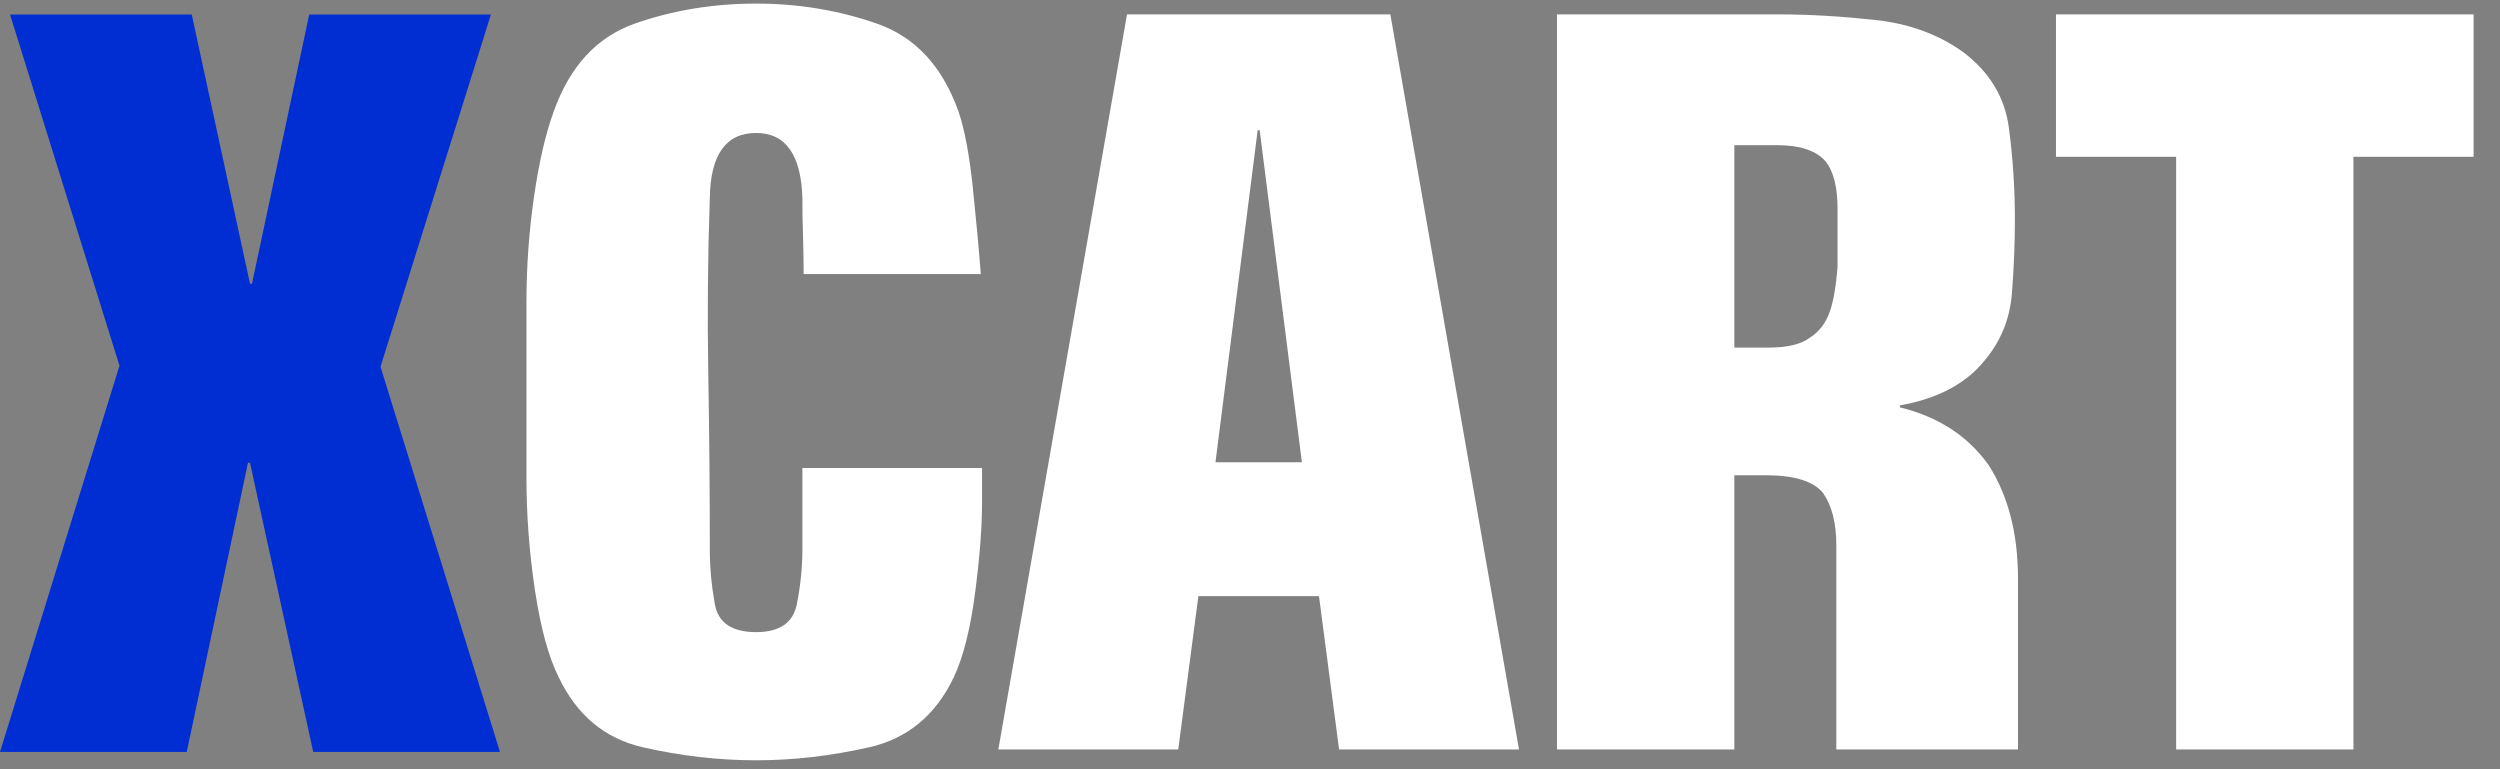<svg width="260" height="80" viewBox="0 0 260 80" fill="none" xmlns="http://www.w3.org/2000/svg">
<rect x="0" y="0" width="260" height="80" fill="#808080" stroke="none"/>
<path fill-rule="evenodd" clip-rule="evenodd" d="M78.64 0.374C83.04 0.374 87.231 1.069 91.212 2.46C95.196 3.851 98.025 6.91 99.699 11.64C100.328 13.517 100.817 16.121 101.167 19.451C101.516 22.782 101.795 25.8 102.005 28.505H83.579C83.579 27.256 83.556 25.956 83.516 24.603C83.47 23.25 83.45 21.915 83.45 20.595C83.31 16.085 81.705 13.83 78.635 13.83C75.494 13.83 73.889 16.084 73.82 20.592C73.609 26.695 73.557 32.798 73.662 38.902C73.766 45.005 73.82 51.074 73.82 57.107C73.82 58.981 73.993 60.887 74.341 62.829C74.691 64.771 76.122 65.741 78.635 65.741C81.078 65.741 82.49 64.771 82.874 62.829C83.257 60.885 83.45 58.977 83.45 57.103V48.672H102.133V52.211C102.133 54.847 101.888 58.022 101.399 61.734C100.91 65.447 100.176 68.344 99.199 70.426C97.31 74.384 94.375 76.814 90.392 77.717C86.408 78.619 82.494 79.07 78.652 79.07C74.738 79.07 70.807 78.619 66.858 77.717C62.91 76.815 59.992 74.385 58.106 70.43C57.056 68.347 56.236 65.347 55.642 61.426C55.048 57.505 54.751 53.566 54.751 49.61V31.498C54.751 27.751 55.012 24.073 55.536 20.465C56.059 16.855 56.742 13.907 57.58 11.616C59.257 6.897 62.069 3.845 66.013 2.457C69.962 1.069 74.17 0.374 78.64 0.374V0.374ZM144.597 1.498L157.977 77.945H139.265L137.175 61.995H124.631L122.538 77.945H103.826L117.21 1.498H144.597ZM185.108 1.498C188.114 1.498 191.402 1.689 194.969 2.069C198.536 2.449 201.612 3.573 204.2 5.44C206.927 7.515 208.501 10.126 208.921 13.271C209.341 16.418 209.55 19.617 209.55 22.866C209.55 25.357 209.444 27.914 209.235 30.542C209.025 33.17 208.081 35.487 206.403 37.492C204.444 39.913 201.507 41.469 197.591 42.16V42.367C201.578 43.336 204.657 45.34 206.828 48.383C208.857 51.565 209.872 55.506 209.872 60.208V77.945H190.977V56.685C190.977 54.403 190.519 52.606 189.611 51.292C188.631 50.049 186.634 49.426 183.627 49.426H180.372V77.945H161.926V1.498H185.108ZM257.255 1.498V16.305H244.757V77.945H226.318V16.305H213.821V1.498H257.255ZM131.006 13.543H130.798L126.408 48.079H135.398L131.006 13.543ZM184.792 15.098H180.372V36.15H183.935C185.894 36.15 187.327 35.804 188.236 35.112C189.215 34.492 189.915 33.558 190.334 32.313C190.7 31.207 190.958 29.686 191.105 27.75V21.735C191.105 19.452 190.684 17.793 189.842 16.757C188.86 15.65 187.177 15.098 184.792 15.098V15.098Z" fill="white"/>
<path fill-rule="evenodd" clip-rule="evenodd" d="M26.208 29.503H25.999L19.942 1.509H1.045L12.425 38.035L0 78.204H19.421L25.79 48.13H25.999L32.576 78.204H51.997L39.572 38.139L51.057 1.509H32.159L26.208 29.503Z" fill="#002ED3"/>
</svg>
